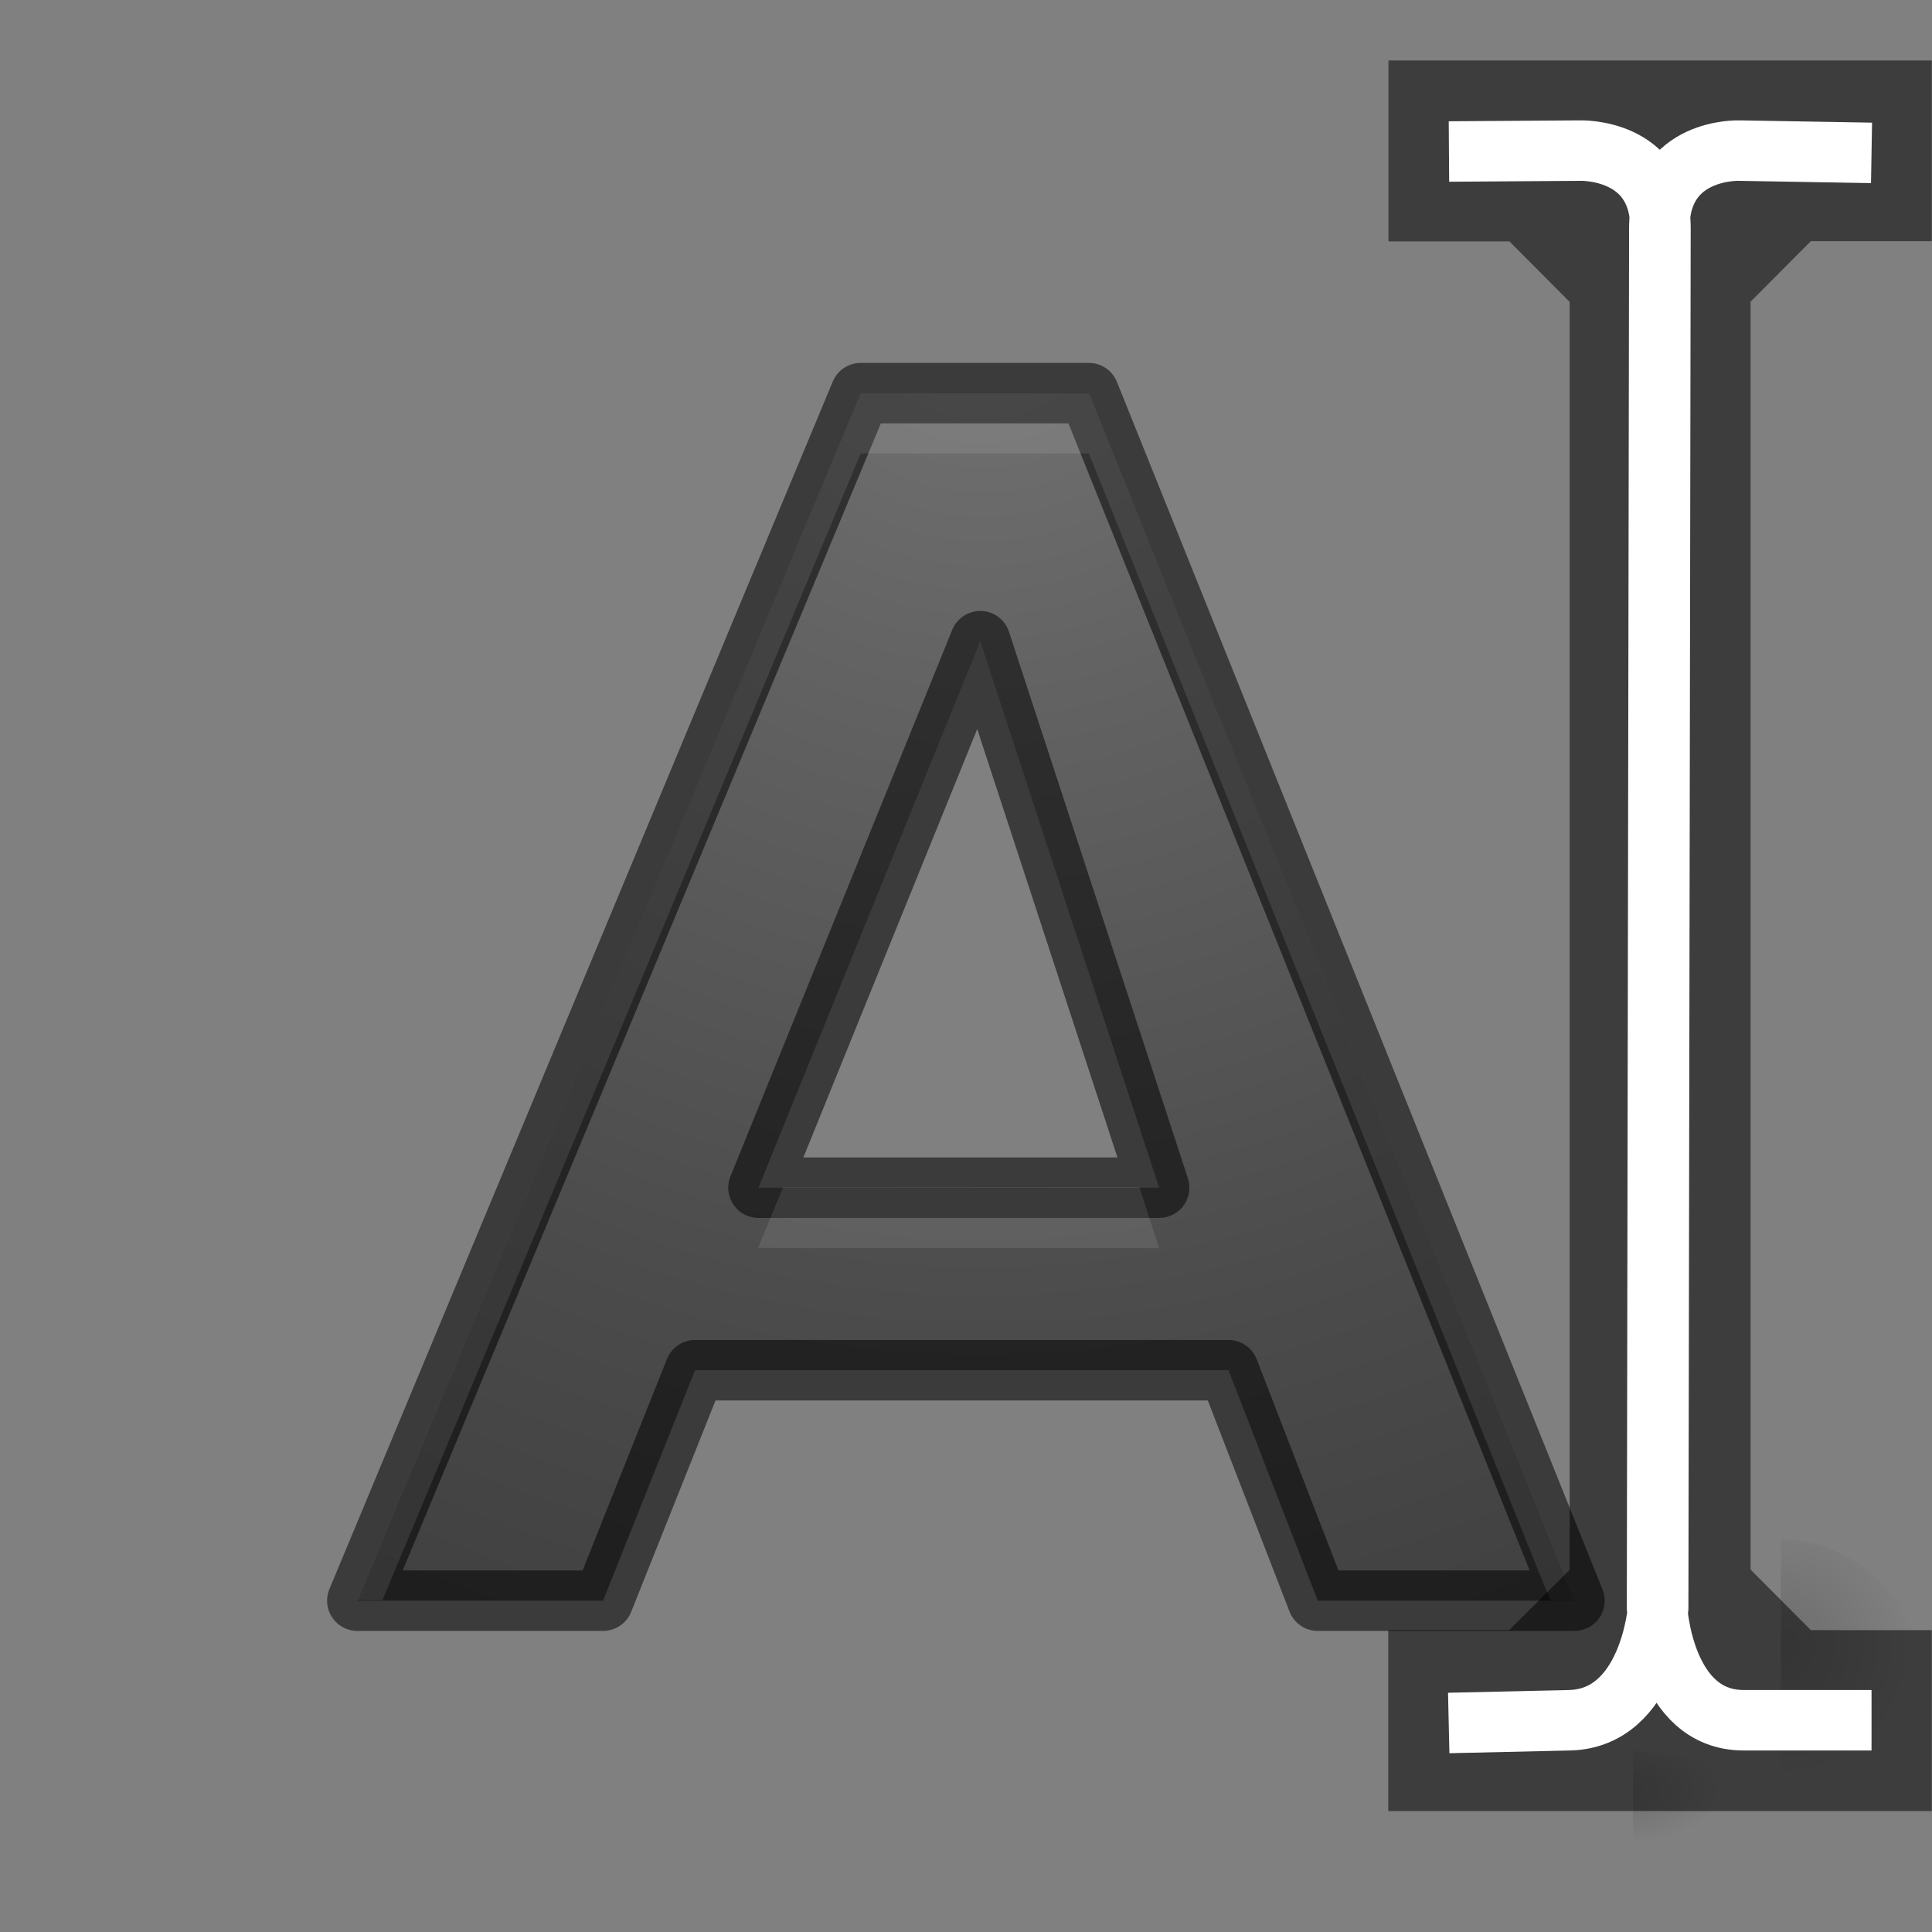 <svg height="32" viewBox="0 0 8.467 8.467" width="32" xmlns="http://www.w3.org/2000/svg" xmlns:xlink="http://www.w3.org/1999/xlink"><rect x="0" y="0" width="8.467" height="8.467" fill="#808080" stroke="none"/><radialGradient id="a" cx="605.714" cy="486.648" gradientTransform="matrix(.005 0 0 .005 4.774 4.784)" gradientUnits="userSpaceOnUse" r="117.143" xlink:href="#b"/><linearGradient id="b"><stop offset="0"/><stop offset="1" stop-opacity="0"/></linearGradient><radialGradient id="c" cx="605.714" cy="486.648" gradientTransform="matrix(.004 0 0 .002 4.66 6.874)" gradientUnits="userSpaceOnUse" r="117.143" xlink:href="#b"/><radialGradient id="d" cx="4.333" cy="288.644" gradientTransform="matrix(-2.366 .08 -.079 -2.339 37.355 964.564)" gradientUnits="userSpaceOnUse" r="2.799"><stop offset="0" stop-color="#737373"/><stop offset=".262" stop-color="#636363"/><stop offset=".705" stop-color="#4b4b4b"/><stop offset="1" stop-color="#3f3f3f"/></radialGradient><path d="m5.384 294.538h-2.338l-.403 1.01h-1.077l2.206-5.292h1l2.128 5.292h-1.125zm-2.06-.8h1.756l-.784-2.395z" style="stroke:#000;stroke-width:.265;stroke-linecap:round;stroke-linejoin:round;stroke-opacity:.537;fill:url(#d)" transform="translate(0 -288.533)"/><path d="m3.772 1.723-2.206 5.29h.11l2.096-5.026h1l2.022 5.027h.106l-2.127-5.29zm-.34 3.48-.11.266h1.758l-.087-.267z" fill="#fff" opacity=".1"/><path d="m7.157 7.673v.53c.213 0 .516-.12.516-.265 0-.147-.238-.265-.516-.265z" fill="url(#c)" opacity=".15"/><path d="m7.805 6.747v1.3c.26.003.626-.29.626-.65s-.288-.65-.625-.65z" fill="url(#a)" opacity=".15"/><path d="m6.085.265v.793h.53l.264.265v5.557l-.265.264h-.53v.793h2.382v-.793h-.53l-.264-.265v-5.557l.264-.265h.53v-.792z" fill-rule="evenodd" opacity=".52"/><path d="m6.35.664.574-.004s.353-.013.353.34l-.01 6.047s-.036.483-.388.492l-.53.012m1.853-6.881-.58-.01s-.35-.013-.35.34l-.01 6.047s.026.492.38.492h.56" fill="none" stroke="#fff" stroke-width=".265"/></svg>